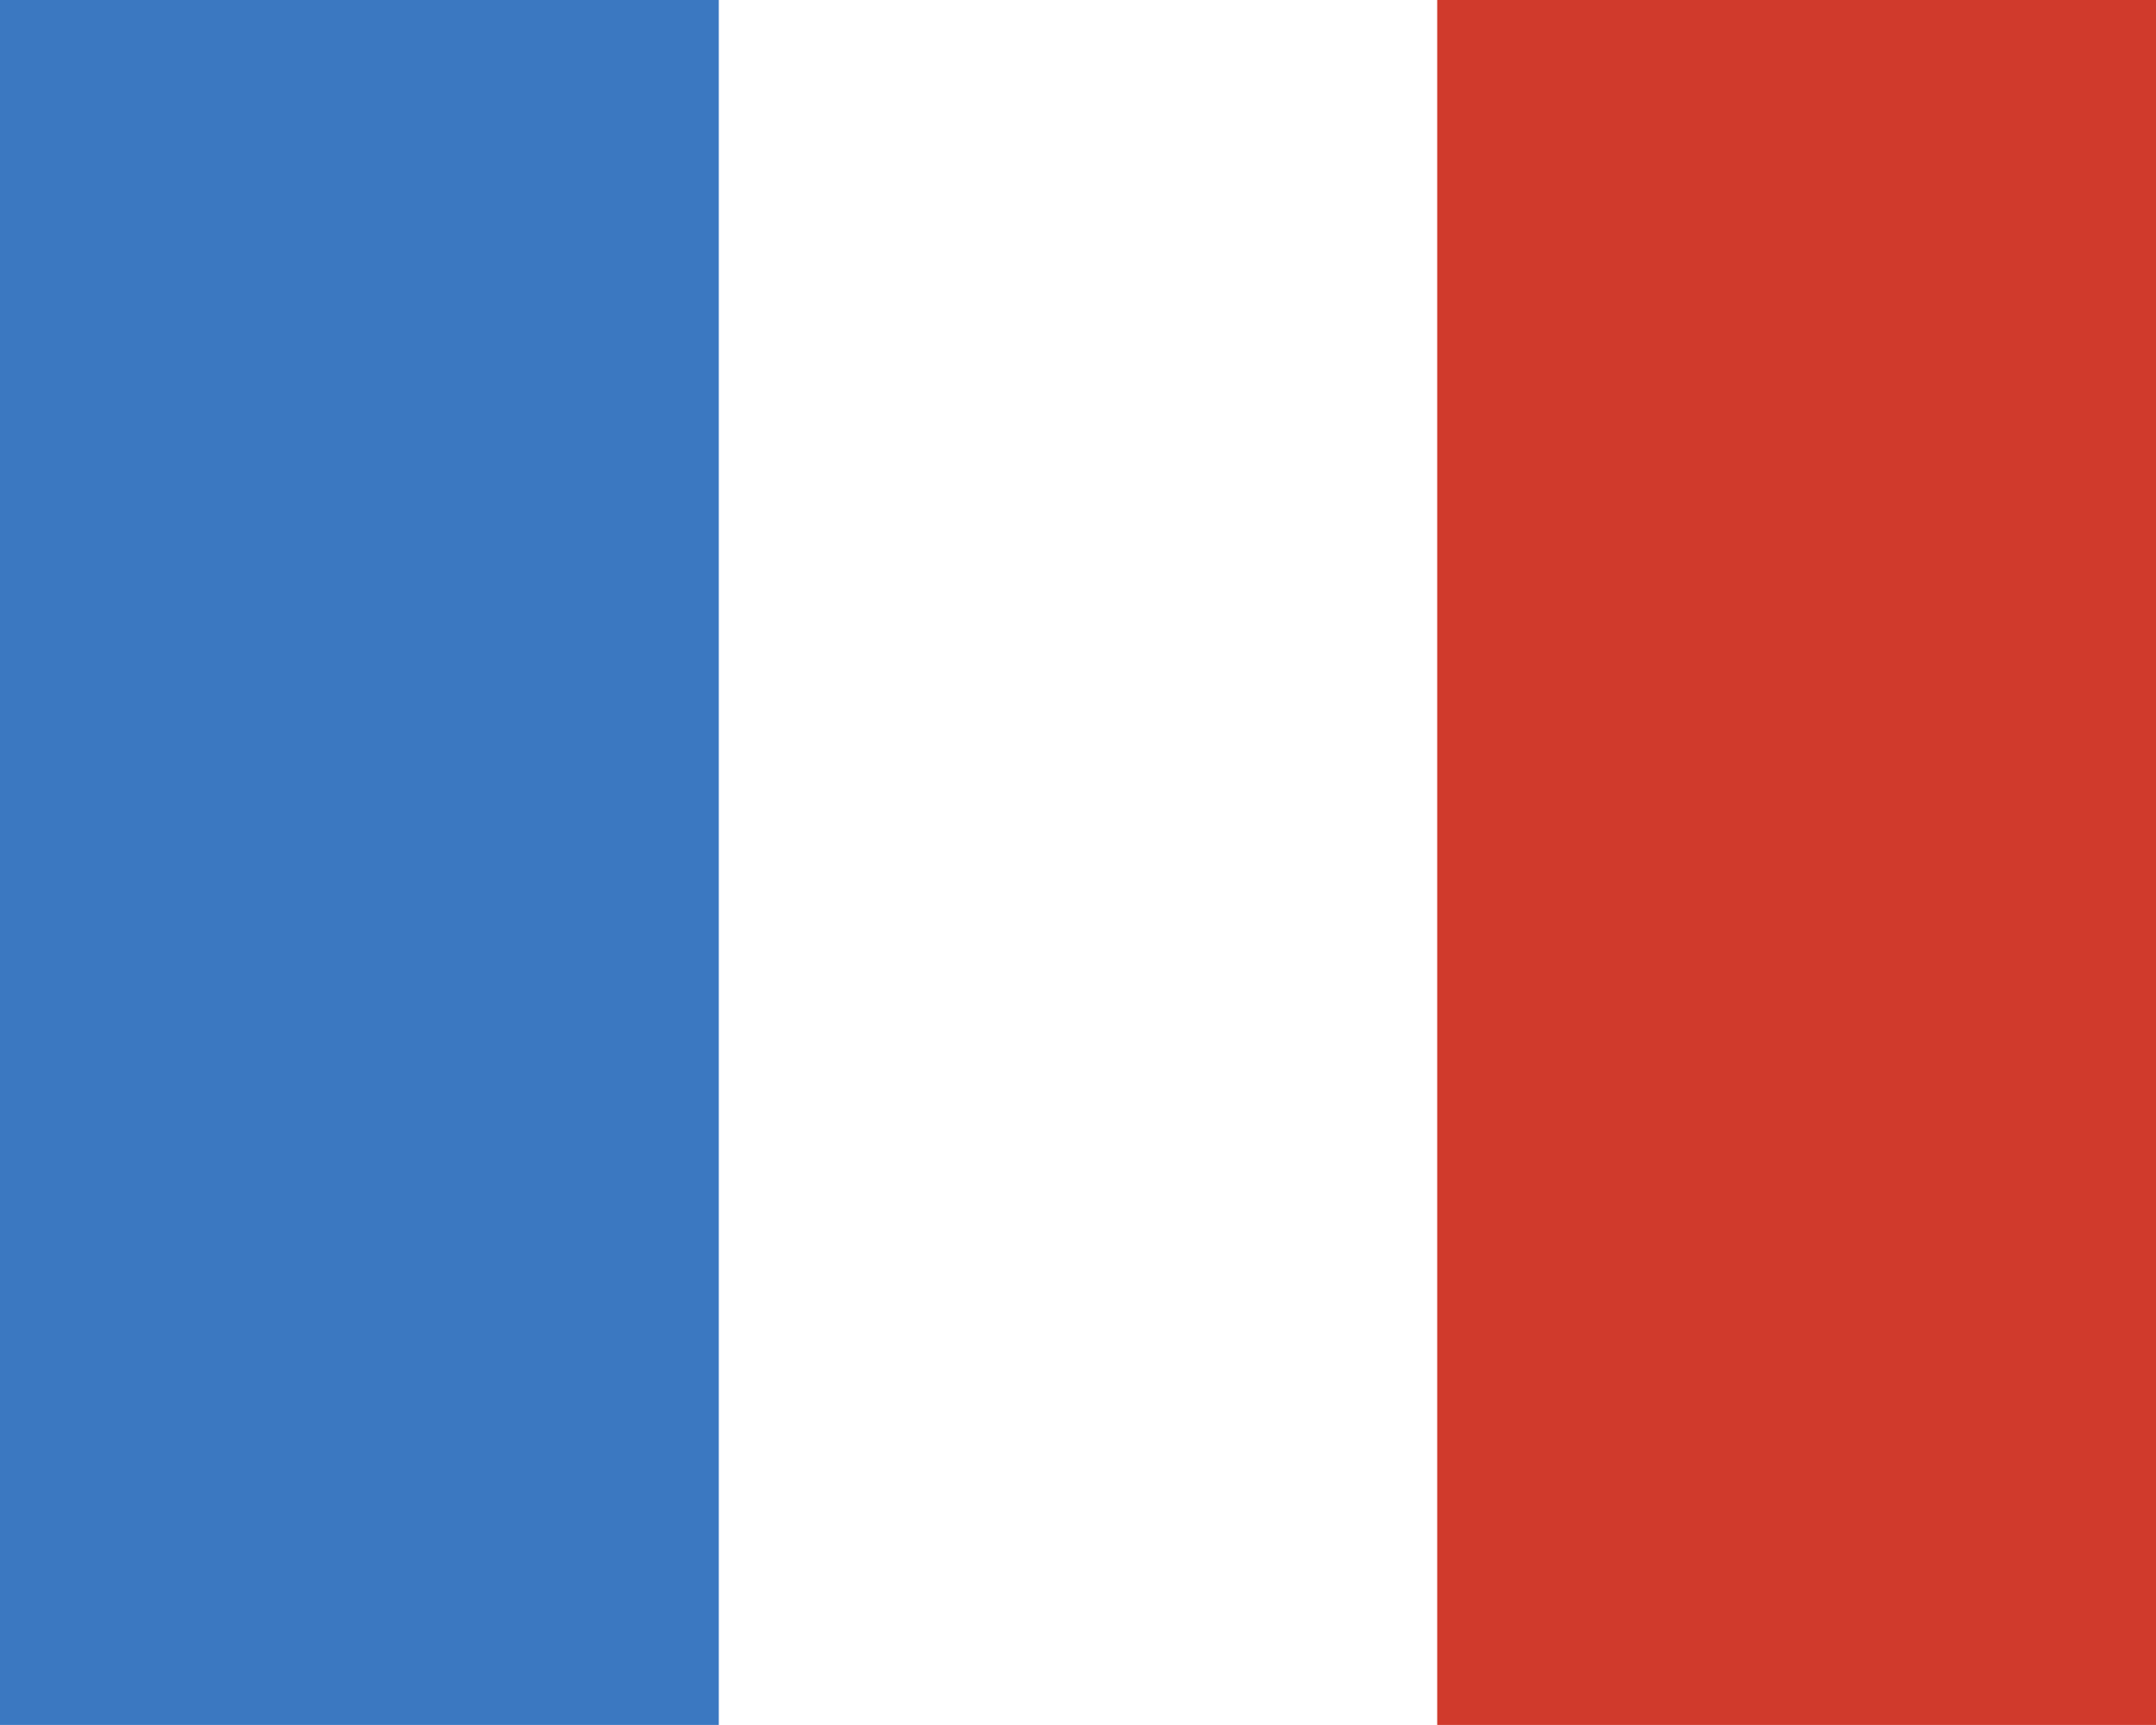 <svg xmlns="http://www.w3.org/2000/svg" viewBox="0 0 566.9 453.5"><g fill-rule="evenodd" clip-rule="evenodd"><path d="M0 0h566.9v453.5H0V0z" fill="#fff"/><path d="M0 0h189v453.5H0V0z" fill="#3b78c1"/><path d="M377.9 0h189v453.5h-189V0z" fill="#d03a2c"/></g></svg>